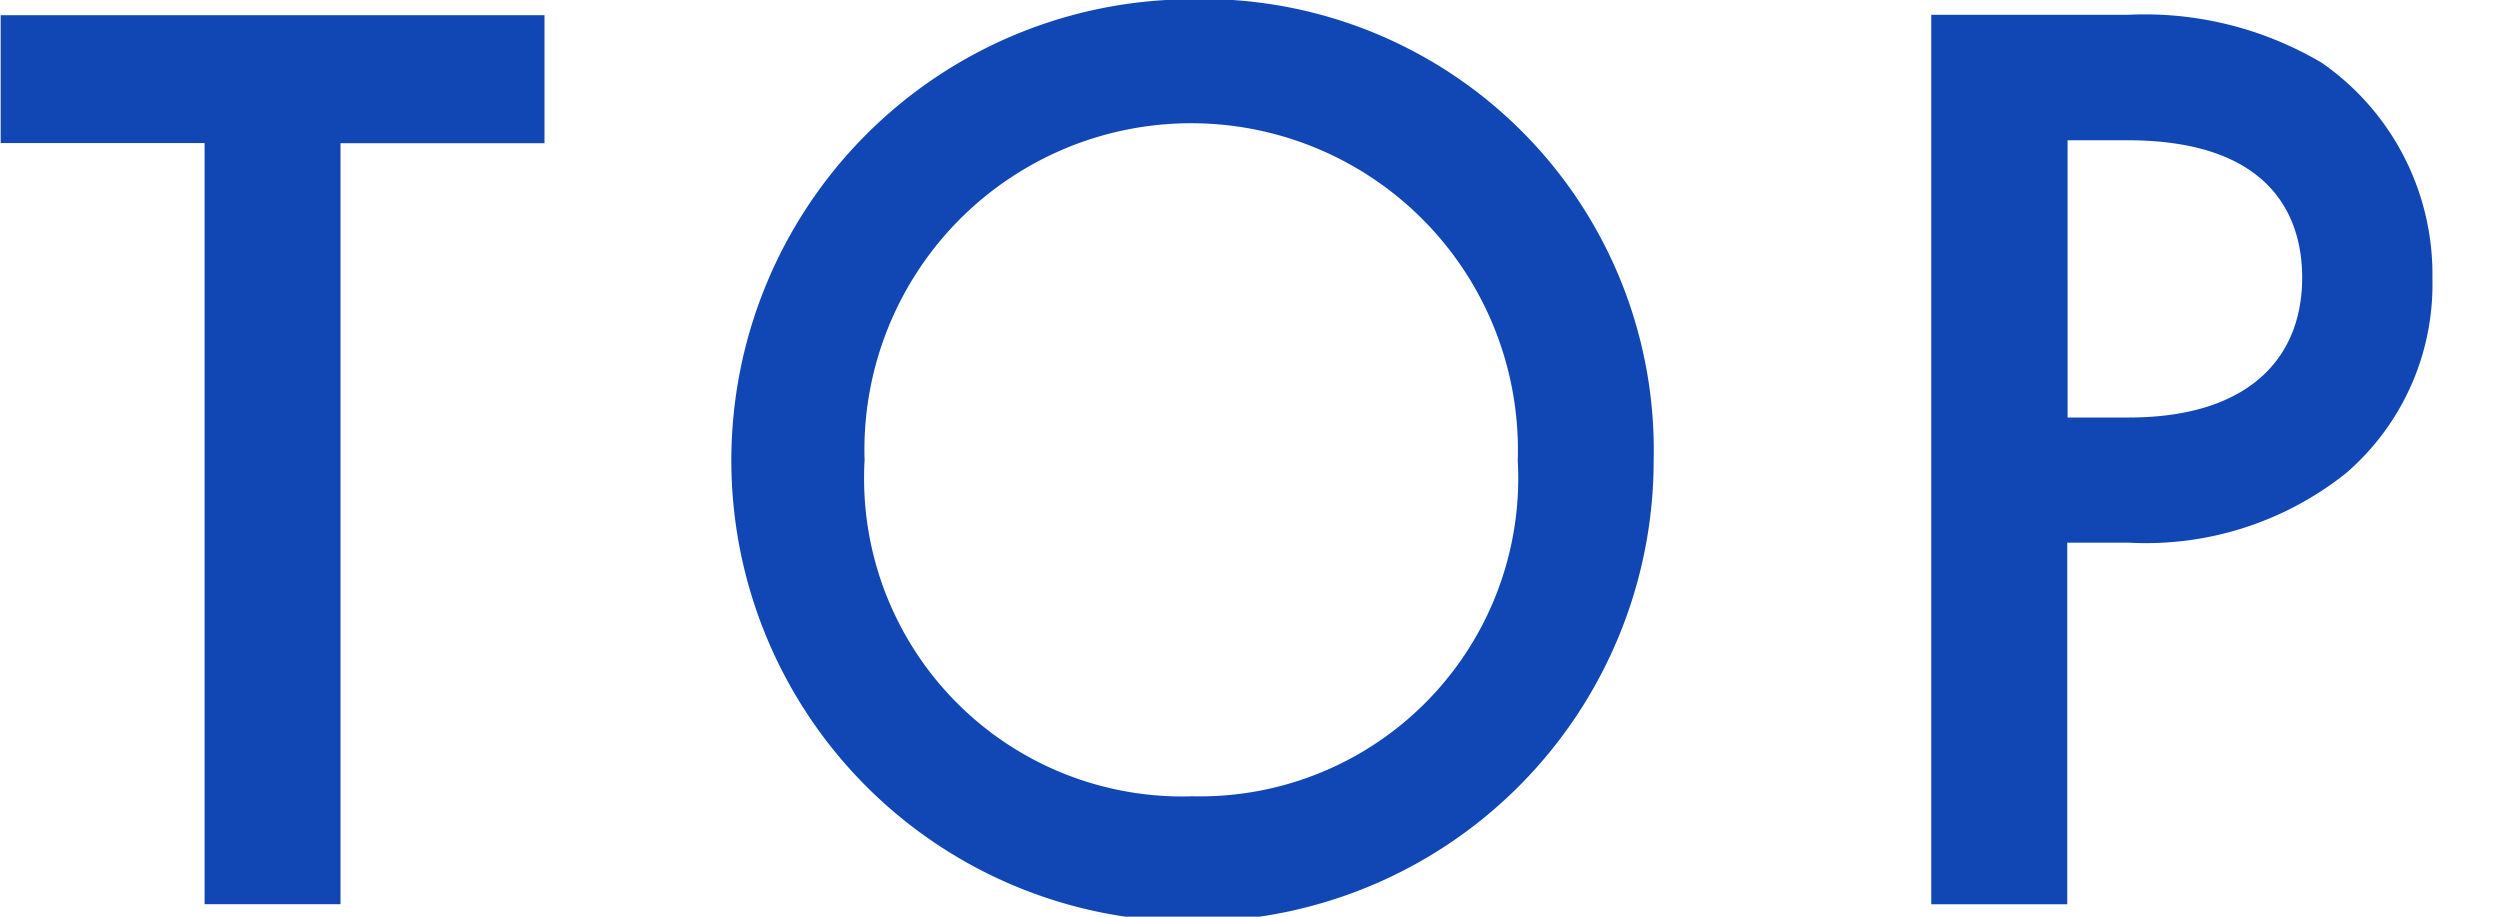 <svg xmlns="http://www.w3.org/2000/svg" width="30" height="11" viewBox="0 0 30 11">
  <defs>
    <style>
      .cls-1 {
        fill: #1147b4;
        fill-rule: evenodd;
      }
    </style>
  </defs>
  <path id="TOP" class="cls-1" d="M167.534,35.906V34.37h-6.526v1.535h2.447v9.133h1.631V35.906h2.448Zm7.76-1.727a5.534,5.534,0,1,0,5.55,5.534A5.413,5.413,0,0,0,175.294,34.178Zm0,9.565a3.818,3.818,0,0,1-3.919-4.031,3.921,3.921,0,1,1,7.838,0A3.819,3.819,0,0,1,175.294,43.743Zm8.881-9.373V45.039h1.632V40.7h0.735a3.853,3.853,0,0,0,2.608-.832,2.989,2.989,0,0,0,1.039-2.335,3.089,3.089,0,0,0-1.327-2.591,4.172,4.172,0,0,0-2.336-.576h-2.351Zm1.632,1.5h0.719c1.856,0,2.1,1.056,2.1,1.648,0,0.992-.672,1.679-2.08,1.679h-0.735V35.874Z" transform="translate(-161 -34.188)"/>
</svg>
